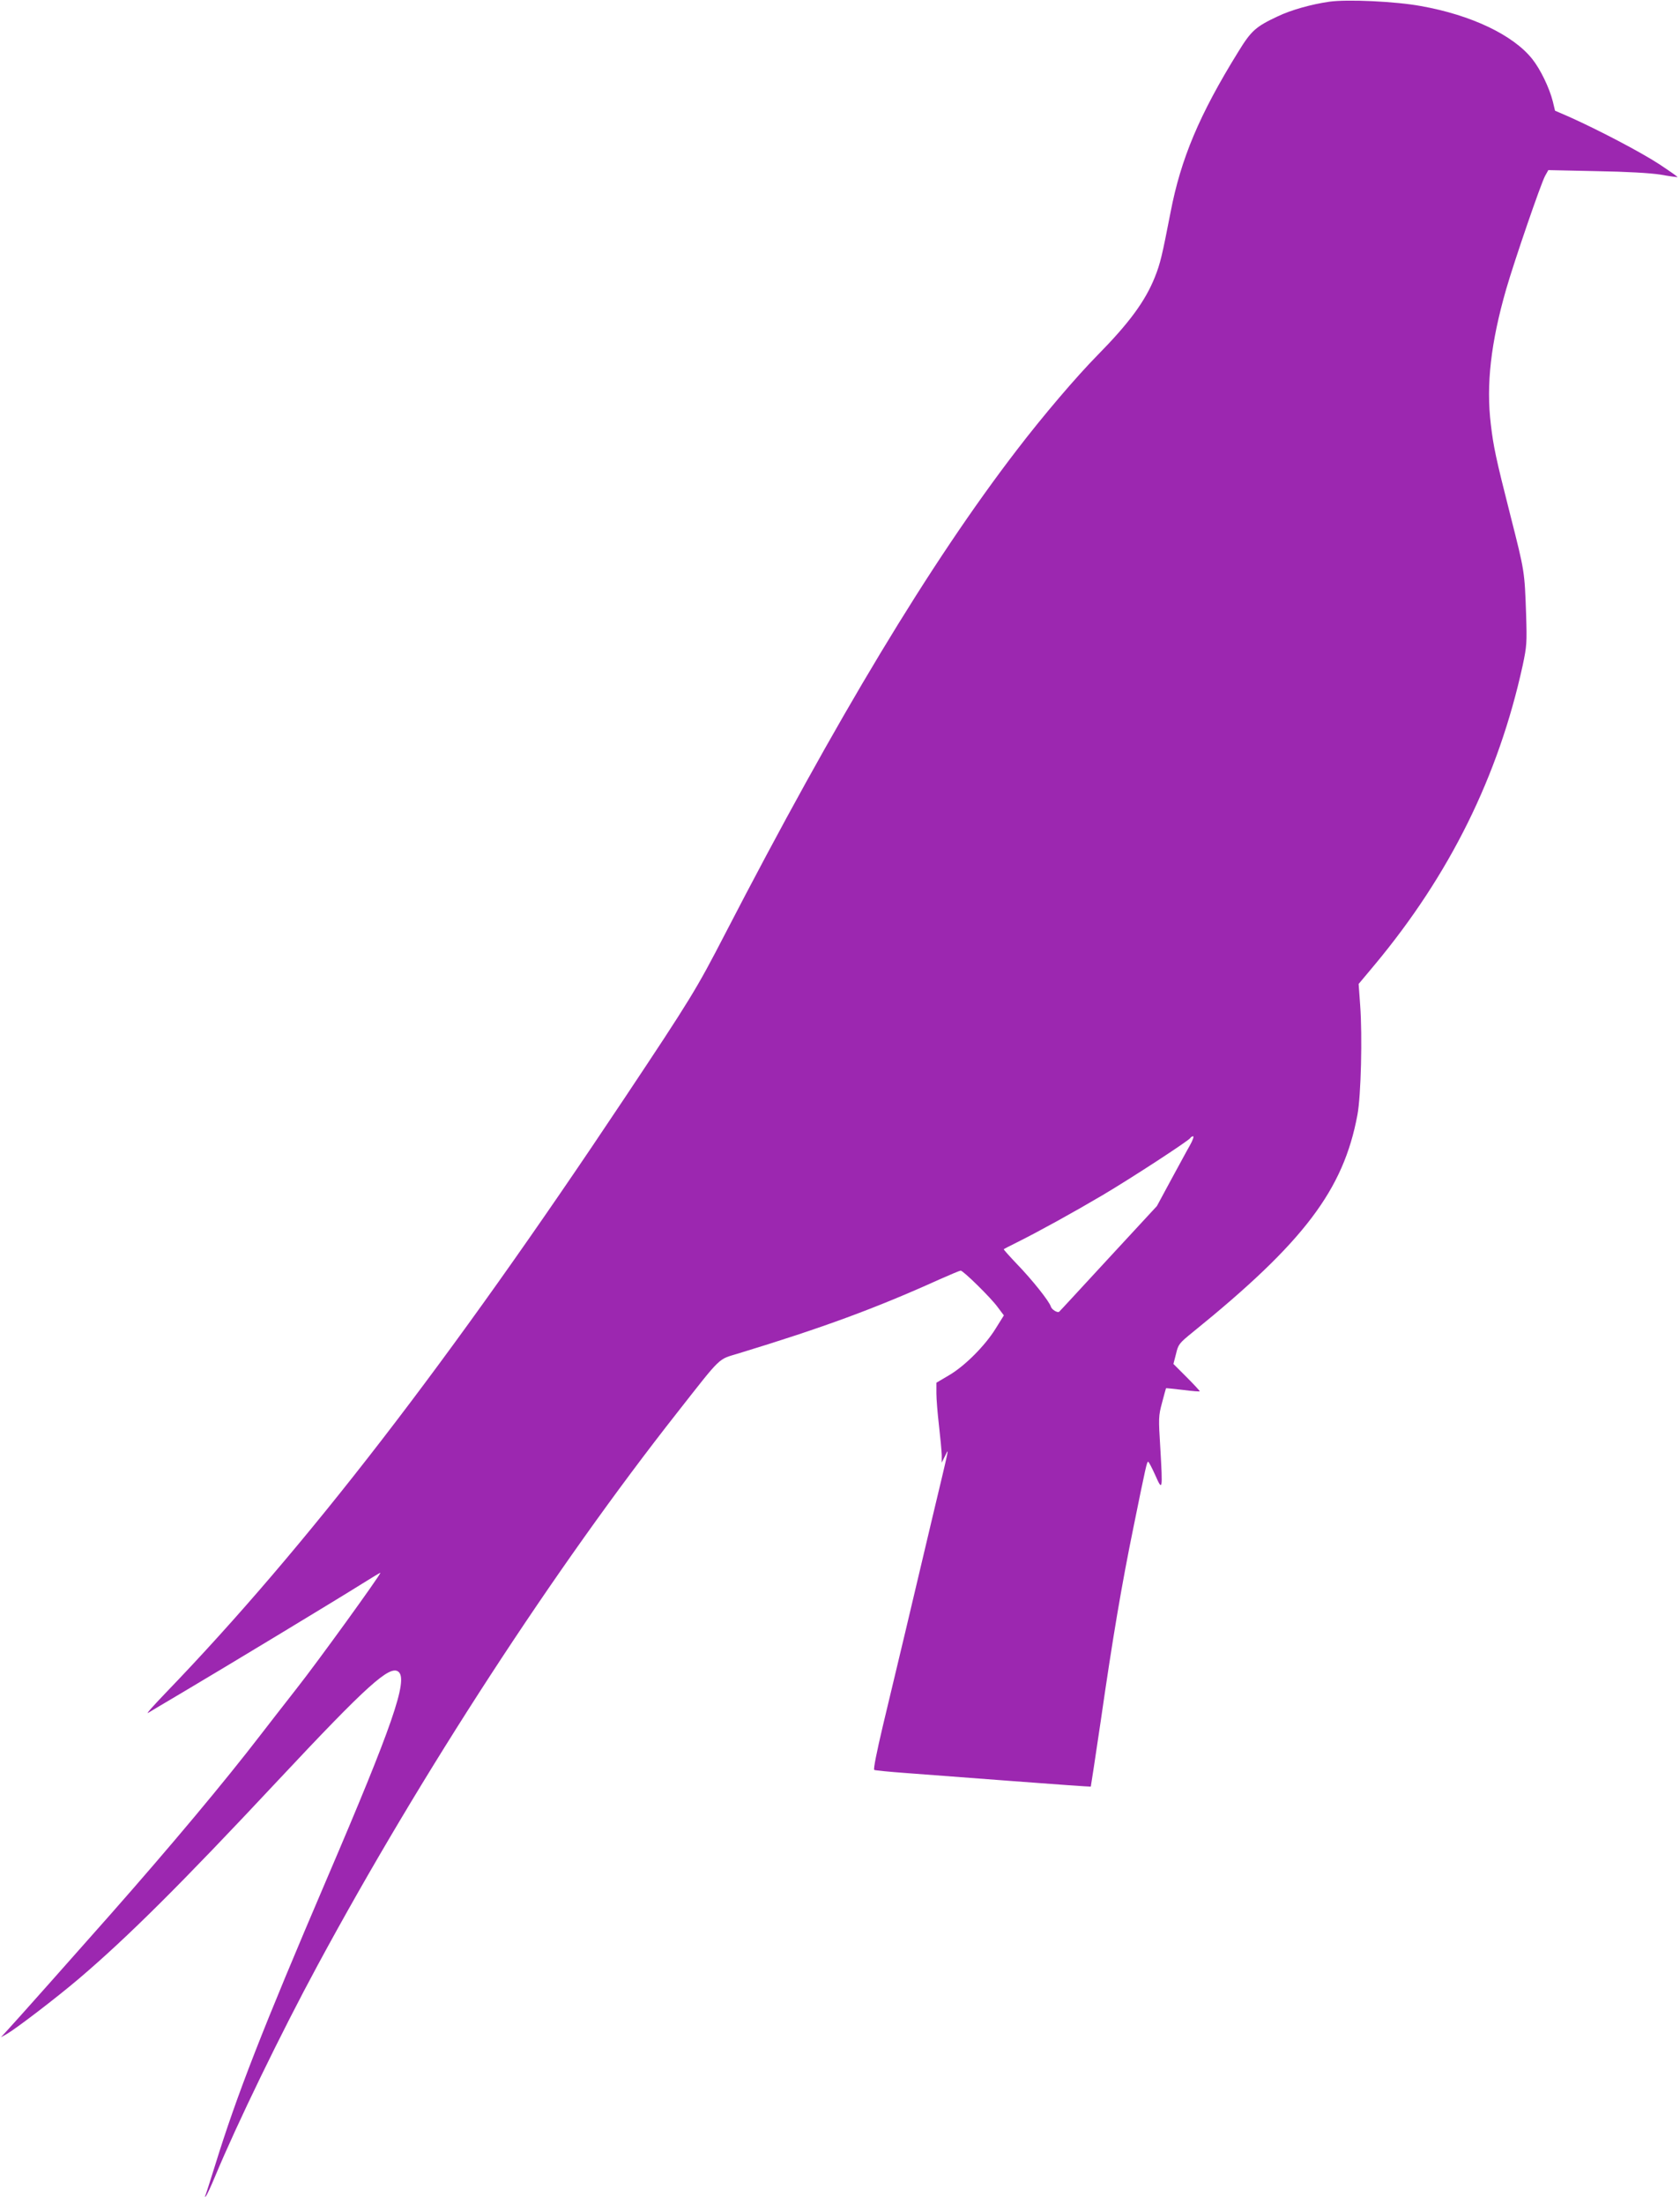 <?xml version="1.0" standalone="no"?>
<!DOCTYPE svg PUBLIC "-//W3C//DTD SVG 20010904//EN"
 "http://www.w3.org/TR/2001/REC-SVG-20010904/DTD/svg10.dtd">
<svg version="1.0" xmlns="http://www.w3.org/2000/svg"
 width="976pt" height="1280pt" viewBox="0 0 976 1280"
 preserveAspectRatio="xMidYMid meet">
<g transform="translate(0,1280) scale(0.1,-0.1)"
fill="#9c27b0" stroke="none">
<path d="M7722 12790 c-104 -15 -222 -48 -299 -85 -128 -60 -154 -83 -230
-207 -224 -362 -333 -619 -393 -933 -49 -251 -59 -295 -91 -375 -56 -140 -150
-267 -332 -452 -124 -126 -316 -351 -470 -552 -503 -655 -1044 -1553 -1695
-2811 -166 -321 -198 -374 -585 -955 -1020 -1532 -1851 -2608 -2662 -3450 -71
-74 -119 -127 -105 -119 14 9 104 62 200 119 220 130 900 541 1043 631 59 37
107 66 107 64 0 -13 -368 -522 -485 -670 -77 -99 -172 -220 -210 -270 -213
-277 -523 -647 -874 -1045 -196 -222 -555 -626 -600 -674 l-36 -39 34 19 c54
31 287 209 420 322 284 242 590 546 1157 1152 517 552 649 671 699 630 57 -47
-37 -317 -413 -1195 -380 -888 -526 -1263 -652 -1670 -29 -93 -55 -174 -58
-180 -3 -7 -2 -7 5 0 5 6 29 57 53 115 125 301 384 835 595 1225 604 1118
1379 2308 2089 3210 263 335 235 307 356 344 486 148 797 262 1168 430 63 28
118 51 123 51 15 0 177 -159 215 -212 l36 -48 -48 -77 c-62 -100 -179 -217
-271 -271 l-73 -43 0 -62 c0 -34 7 -118 15 -187 8 -69 15 -145 16 -170 l0 -45
20 40 c24 49 28 70 -77 -370 -47 -198 -117 -493 -155 -655 -39 -162 -97 -407
-130 -544 -36 -153 -56 -252 -50 -256 6 -3 88 -11 183 -18 95 -7 375 -28 622
-47 247 -19 451 -33 453 -32 1 2 27 174 58 383 70 486 122 792 191 1129 71
350 77 375 84 375 4 0 22 -35 41 -77 43 -98 44 -89 30 154 -11 177 -11 188 10
266 12 45 22 83 23 84 1 1 45 -4 99 -10 53 -7 97 -10 97 -8 0 3 -34 40 -76 82
l-77 77 15 58 c13 56 18 62 98 127 646 523 875 826 956 1262 21 111 29 459 16
635 l-9 125 92 110 c437 524 720 1096 861 1740 24 113 25 131 20 295 -9 254
-8 248 -91 575 -86 338 -99 403 -114 530 -28 231 0 475 89 785 49 169 202 614
226 658 l19 34 280 -6 c176 -3 313 -11 370 -20 50 -9 95 -15 100 -15 6 0 -42
33 -105 75 -109 71 -349 197 -525 276 l-81 35 -13 54 c-20 79 -72 187 -120
247 -111 139 -354 255 -647 307 -147 27 -428 40 -532 25z m-809 -6642 c-17
-29 -66 -121 -111 -203 l-81 -150 -282 -305 c-155 -168 -283 -307 -285 -308
-8 -10 -44 11 -49 29 -10 32 -109 156 -196 246 -44 46 -79 86 -78 87 2 2 38
21 79 41 130 65 329 175 495 273 169 100 500 316 510 332 3 6 11 10 17 10 5 0
-3 -24 -19 -52z"/>
</g>
</svg>
